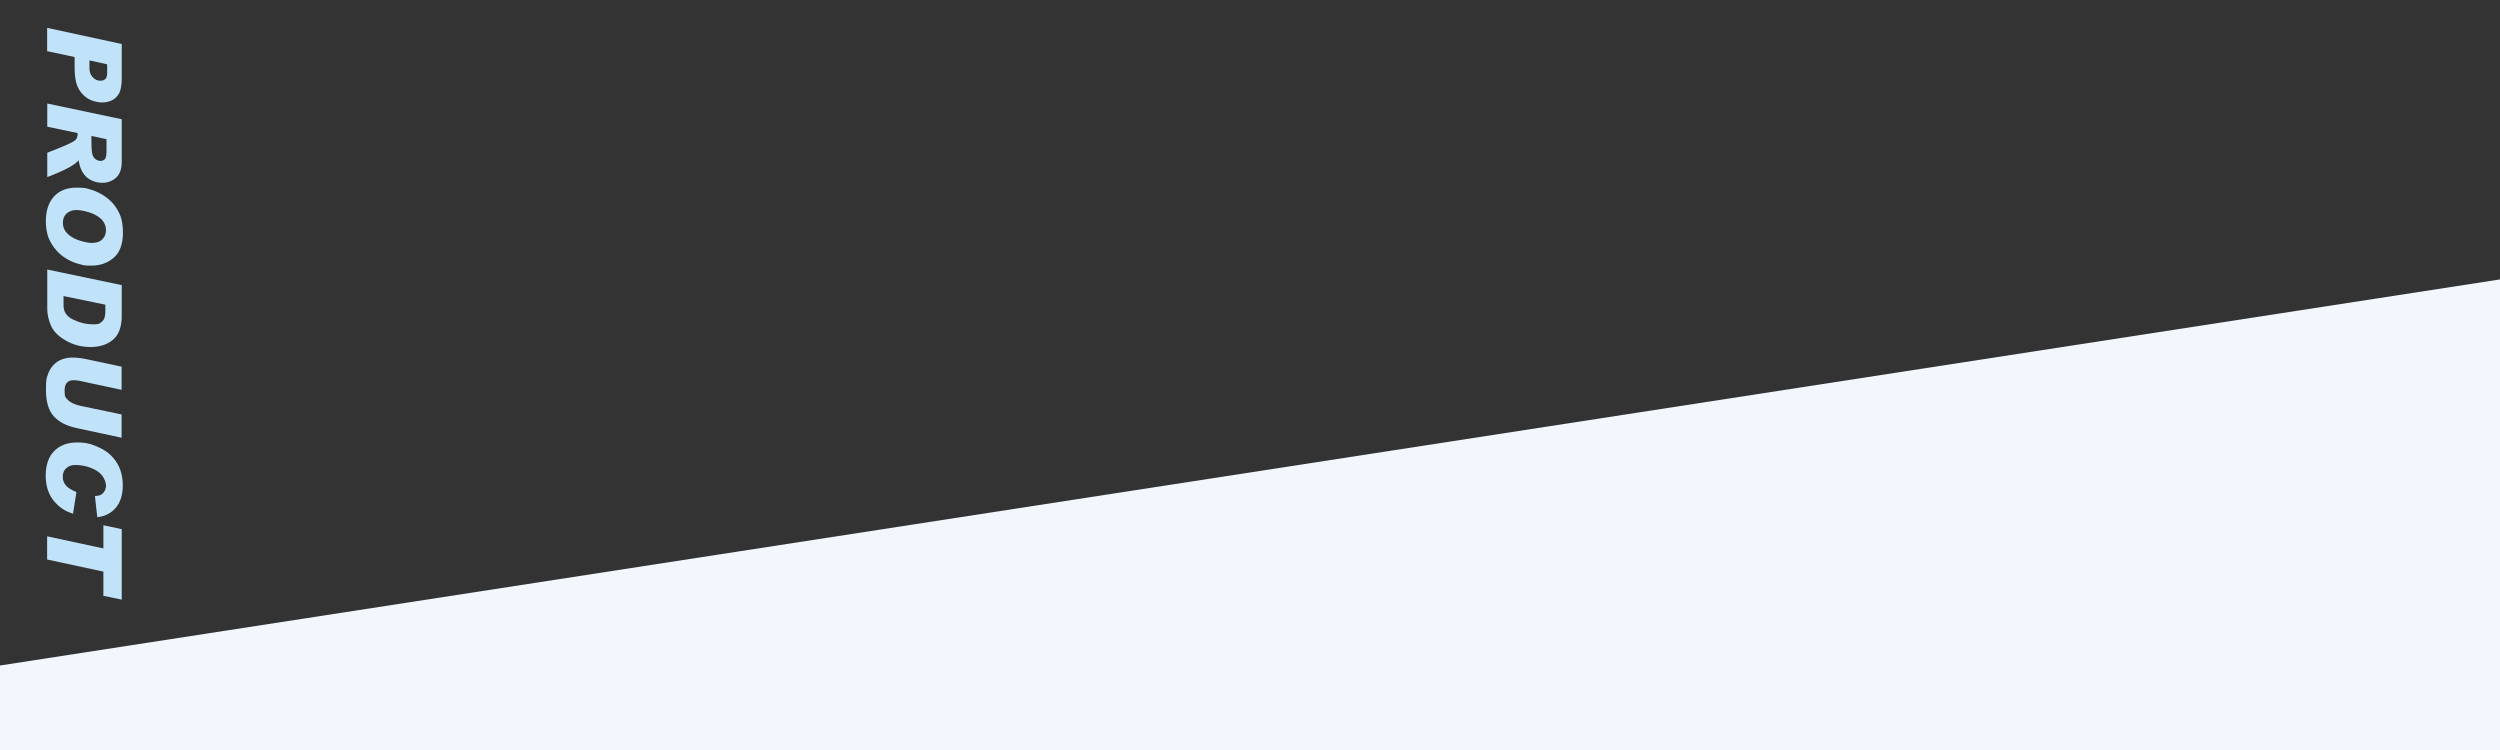 <?xml version="1.0" encoding="UTF-8"?>
<svg xmlns="http://www.w3.org/2000/svg" version="1.1" viewBox="0 0 1920 576">
  <rect x="0" y="0" width="1920" height="576" fill="#333333" stroke="none"/>
  <defs>
    <style>
      .cls-1 {
        fill: #c0e3f9;
      }

      .cls-1, .cls-2 {
        stroke-width: 0px;
      }

      .cls-2 {
        fill: #f1f7fd;
      }
    </style>
  </defs>
  <g id="_圖層_1" data-name="圖層 1">
    <polygon class="cls-2" points="1920 576 0 576 0 511.1 1920 214.6 1920 576"/>
  </g>
  <g id="_圖層_2" data-name="圖層 2">
    <g>
      <path class="cls-1" d="M93.5,33.9v26c0,4.9-.6,8.6-1.7,11.1-1.2,2.5-2.9,4.4-5.2,5.7-2.3,1.3-5.1,2-8.4,2s-8.1-1.2-11.5-3.5c-3.3-2.3-5.7-5.3-7.2-8.8-1.5-3.5-2.2-8.4-2.2-14.7v-7.9l-21.1-4.5v-17.9l57.3,12.4ZM68.7,46.4v6c0,2.8.8,5.1,2.5,6.9,1.6,1.8,3.6,2.7,5.9,2.7,3.4,0,5.2-1.9,5.2-5.6v-7l-13.5-3Z"/>
      <path class="cls-1" d="M93.5,91.6v32.6c0,5.6-1.5,9.7-4.4,12.3-2.9,2.6-6.5,3.9-10.6,3.9s-8.4-1.4-11.7-4.1c-3.3-2.8-5.5-7.2-6.4-13.2-2.9,3.6-10.9,7.9-24.1,12.9v-18.7c4.1-1.6,8.7-3.4,13.6-5.5,4.9-2.1,7.8-3.7,8.5-4.8.8-1.1,1.2-2.4,1.2-3.9v-.9l-23.3-4.9v-17.8l57.3,12.1ZM70.2,104.4v3.4c0,5.6.3,9.3.8,10.9.5,1.7,1.4,2.9,2.6,3.7,1.2.8,2.4,1.2,3.6,1.2s2.6-.5,3.4-1.4c.8-1,1.2-3.1,1.2-6.3v-9l-11.7-2.5Z"/>
      <path class="cls-1" d="M94.4,178.7c0,8.7-2.3,15.1-7,19.2-4.7,4.1-10.4,6.1-17.2,6.1s-5.6-.4-9-1.1c-3.4-.8-6.9-2.2-10.5-4.4-3.6-2.2-6.7-5-9.2-8.4-2.5-3.5-4.2-6.8-5-9.9-.8-3.2-1.3-6.5-1.3-10.1,0-8.2,2.1-14.6,6.2-19.1,4.1-4.6,9.9-6.9,17.4-6.9s7.7.6,11.4,1.7,7.2,2.8,10.5,5.1c3.3,2.3,6.1,5,8.3,8.3,2.2,3.3,3.7,6.5,4.4,9.7.7,3.2,1,6.5,1,9.8ZM48.3,171.1c0,3.4,1.3,6.3,3.9,8.7s5.8,4.1,9.7,5.2c3.9,1.1,6.7,1.6,8.4,1.6,3.7,0,6.4-.9,8.3-2.8,1.9-1.9,2.8-4.2,2.8-7.1s-1.2-6-3.5-8.3c-2.4-2.3-5.5-4.1-9.4-5.3-3.9-1.2-7.3-1.8-10-1.8s-5.3.9-7.3,2.6c-1.9,1.7-2.9,4.1-2.9,7.1Z"/>
      <path class="cls-1" d="M93.5,219v23.5c0,8.4-2.2,14.5-6.6,18.3-4.4,3.8-10.2,5.7-17.3,5.7s-13.2-1.6-19-4.9c-5.8-3.3-9.6-7.2-11.5-11.6-1.9-4.5-2.8-8.8-2.8-12.8v-30.2l57.3,12ZM48.8,227.4v7.3c0,4.8,2.5,8.5,7.5,10.8,5,2.4,10,3.6,15,3.6s5.3-.7,7-2.1c1.7-1.4,2.6-3.8,2.6-7.4v-5.6l-32-6.6Z"/>
      <path class="cls-1" d="M93.5,336.2l-34.5-7.4c-8.1-1.7-14-4.9-17.9-9.3-3.9-4.5-5.8-11.1-5.8-20s.5-8.8,1.4-11.7,2.4-5.4,4.3-7.4c1.9-2,4.1-3.5,6.6-4.4,2.5-.9,5.1-1.4,7.9-1.4s7,.4,10.2,1.1l27.7,5.9v17.8l-32.2-6.9c-1.5-.3-3.1-.5-4.8-.5-4.5,0-6.8,2.7-6.8,8s.9,5.3,2.6,7.2,5.1,3.5,10,4.6l31.2,6.5v17.9Z"/>
      <path class="cls-1" d="M74.7,397.1l-1.8-16.2h.3c2.8,0,4.9-.8,6.2-2.5,1.4-1.7,2-3.5,2-5.5s-1-5.1-2.9-7.6c-1.9-2.5-4.8-4.5-8.8-6-3.9-1.5-7.8-2.2-11.5-2.2s-5.2.8-7.1,2.3c-1.9,1.5-2.9,3.8-2.9,6.7s.9,5,2.6,6.9c1.7,1.9,4.4,3.5,7.9,4.9l-2.6,16.6c-5.9-1.7-10.9-5-14.9-10-4-4.9-6.1-11.4-6.1-19.3s2.2-14.6,6.6-18.9c4.4-4.4,10.3-6.5,17.6-6.5s11.2,1.3,16.9,3.9c5.7,2.6,10.1,6.4,13.3,11.3,3.2,5,4.8,10.9,4.8,17.9s-1.8,12.9-5.4,17.1c-3.6,4.2-8.4,6.6-14.3,7.2Z"/>
      <path class="cls-1" d="M93.5,460.5l-14.1-2.9v-18.6l-43.2-9.3v-17.8l43.2,9.3v-17.8l14.1,3v54.1Z"/>
    </g>
  </g>
</svg>